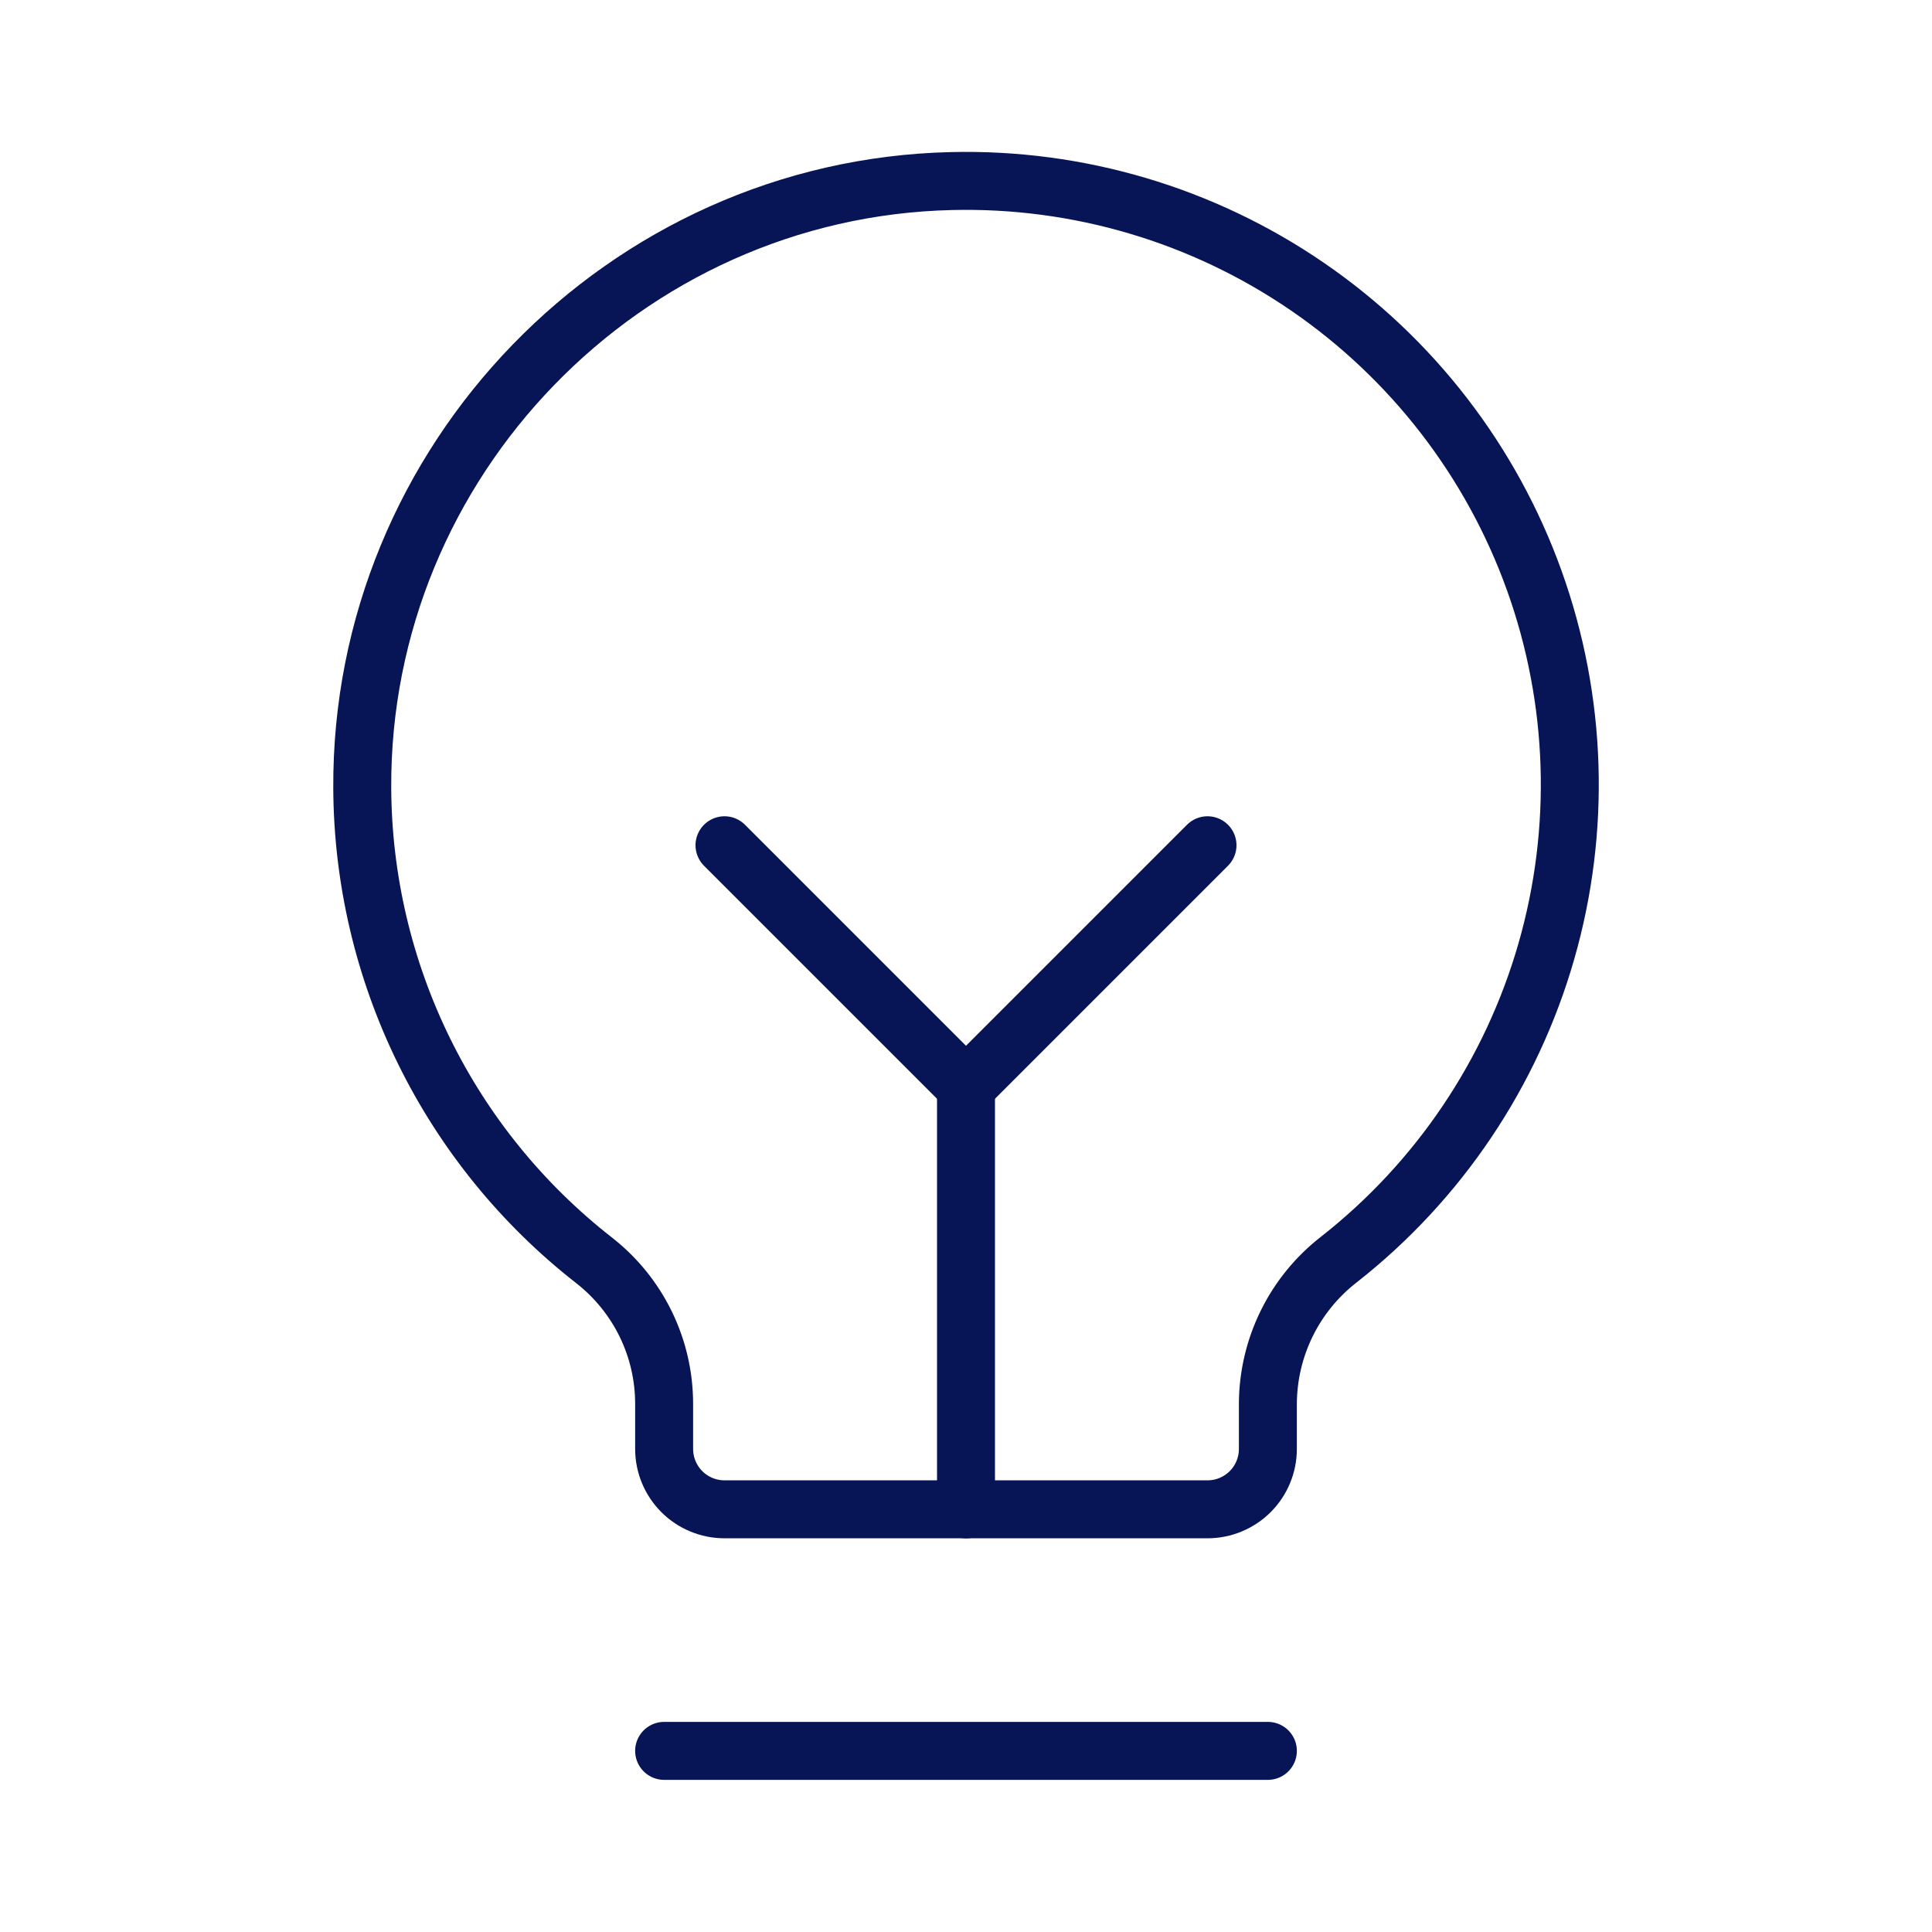 <svg width="60" height="60" viewBox="0 0 60 60" fill="none" xmlns="http://www.w3.org/2000/svg">
<g clip-path="url(#clip0_1_2955)">
<path d="M20.625 54.375H39.375" stroke="#071456" stroke-width="1.8" stroke-linecap="round" stroke-linejoin="round"/>
<path d="M30 46.875V33.75" stroke="#071456" stroke-width="1.8" stroke-linecap="round" stroke-linejoin="round"/>
<path d="M22.5 26.25L30 33.75L37.5 26.25" stroke="#071456" stroke-width="1.8" stroke-linecap="round" stroke-linejoin="round"/>
<path d="M18.446 39.138C16.217 37.397 14.411 35.173 13.165 32.634C11.919 30.095 11.264 27.307 11.25 24.478C11.194 14.316 19.388 5.857 29.548 5.623C33.486 5.527 37.353 6.674 40.602 8.901C43.851 11.128 46.316 14.321 47.648 18.028C48.979 21.734 49.11 25.766 48.021 29.551C46.932 33.337 44.679 36.683 41.581 39.115C40.898 39.645 40.344 40.323 39.962 41.099C39.58 41.874 39.379 42.727 39.375 43.591V44.998C39.375 45.495 39.178 45.972 38.826 46.324C38.474 46.675 37.998 46.873 37.5 46.873H22.5C22.003 46.873 21.526 46.675 21.174 46.324C20.823 45.972 20.625 45.495 20.625 44.998V43.591C20.624 42.732 20.428 41.885 20.05 41.113C19.672 40.341 19.123 39.666 18.446 39.138Z" stroke="#071456" stroke-width="1.8" stroke-linecap="round" stroke-linejoin="round"/>
</g>
<defs>
<clipPath id="clip0_1_2955">
<rect width="60" height="60" fill="white"/>
</clipPath>
</defs>
</svg>
